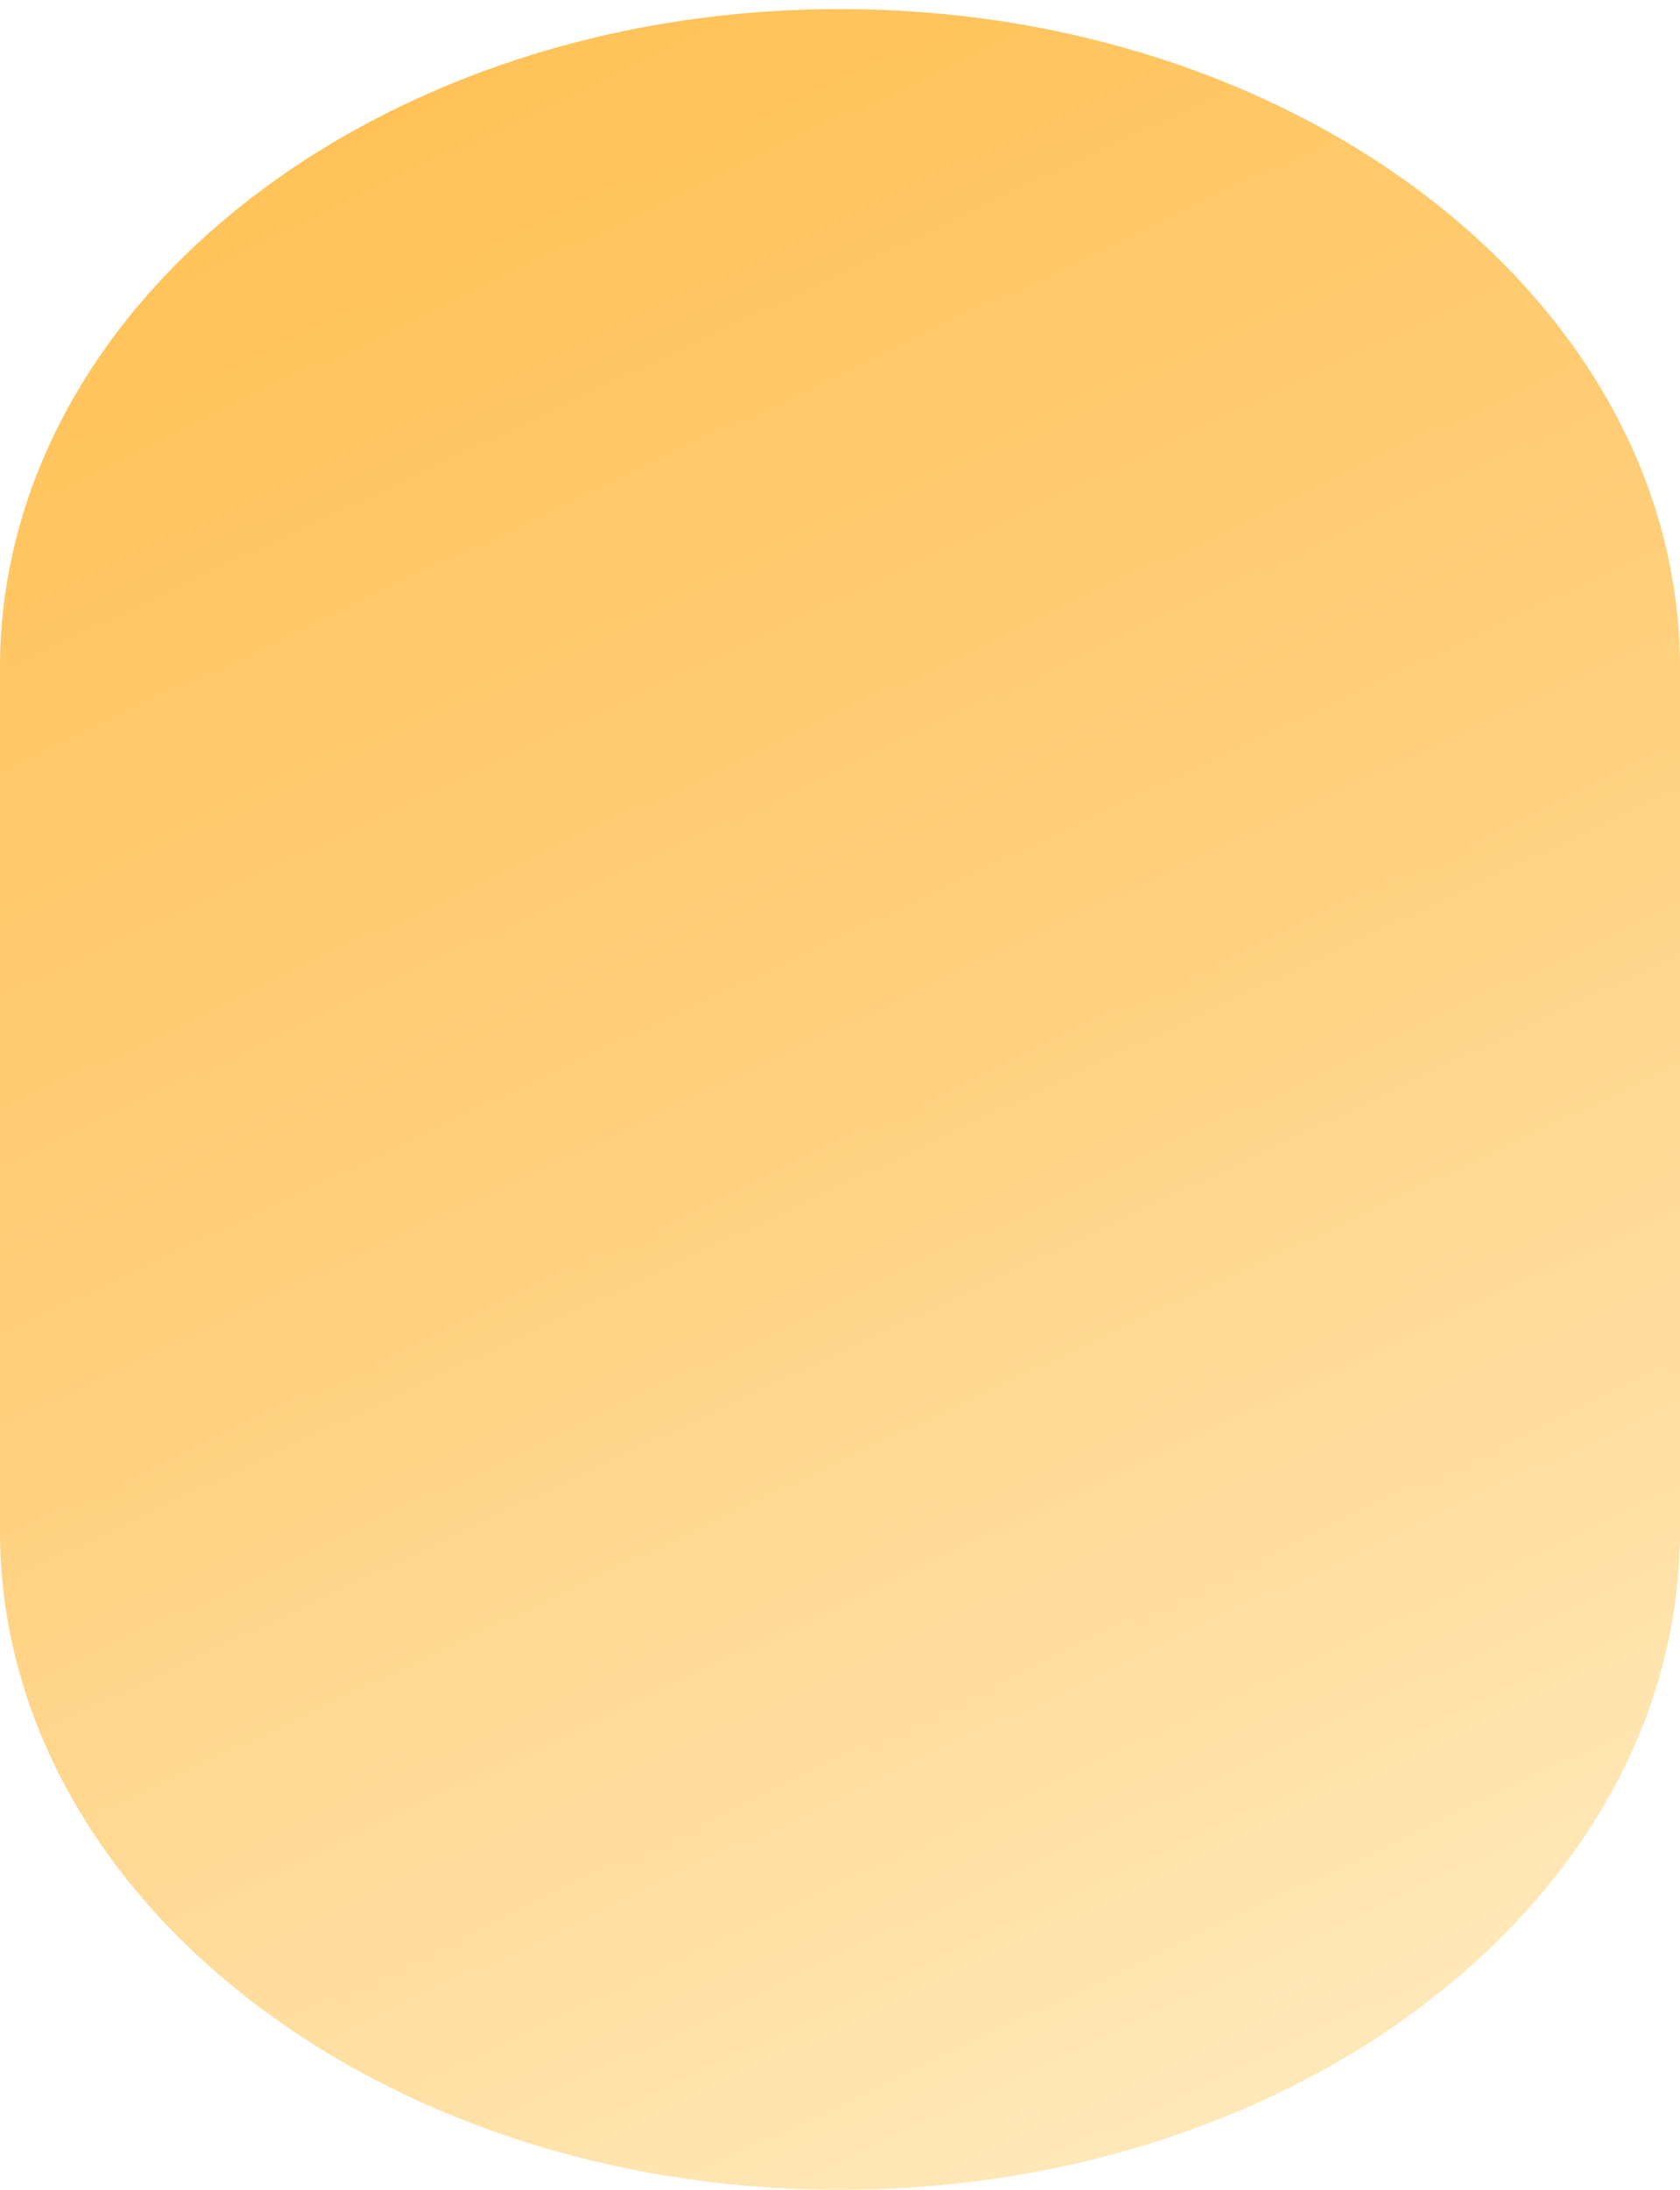 <?xml version="1.0" encoding="UTF-8"?> <svg xmlns="http://www.w3.org/2000/svg" width="185" height="241" viewBox="0 0 185 241" fill="none"> <g filter="url(#filter0_i_2288_844)"> <path d="M185 73.5C185 33.459 143.586 1 92.5 1C41.414 1 0 33.459 0 73.5V168.5C0 208.541 41.414 241 92.5 241C143.586 241 185 208.541 185 168.5V73.5Z" fill="url(#paint0_linear_2288_844)"></path> </g> <defs> <filter id="filter0_i_2288_844" x="0" y="1" width="185" height="240" filterUnits="userSpaceOnUse" color-interpolation-filters="sRGB"> <feFlood flood-opacity="0" result="BackgroundImageFix"></feFlood> <feBlend mode="normal" in="SourceGraphic" in2="BackgroundImageFix" result="shape"></feBlend> <feColorMatrix in="SourceAlpha" type="matrix" values="0 0 0 0 0 0 0 0 0 0 0 0 0 0 0 0 0 0 127 0" result="hardAlpha"></feColorMatrix> <feOffset></feOffset> <feGaussianBlur stdDeviation="15"></feGaussianBlur> <feComposite in2="hardAlpha" operator="arithmetic" k2="-1" k3="1"></feComposite> <feColorMatrix type="matrix" values="0 0 0 0 1 0 0 0 0 1 0 0 0 0 1 0 0 0 0.5 0"></feColorMatrix> <feBlend mode="normal" in2="shape" result="effect1_innerShadow_2288_844"></feBlend> </filter> <linearGradient id="paint0_linear_2288_844" x1="0" y1="1" x2="126.718" y2="268.599" gradientUnits="userSpaceOnUse"> <stop stop-color="#FFBF4F"></stop> <stop offset="0.49" stop-color="#FFD07E"></stop> <stop offset="1" stop-color="#FFEEC6"></stop> </linearGradient> </defs> </svg> 